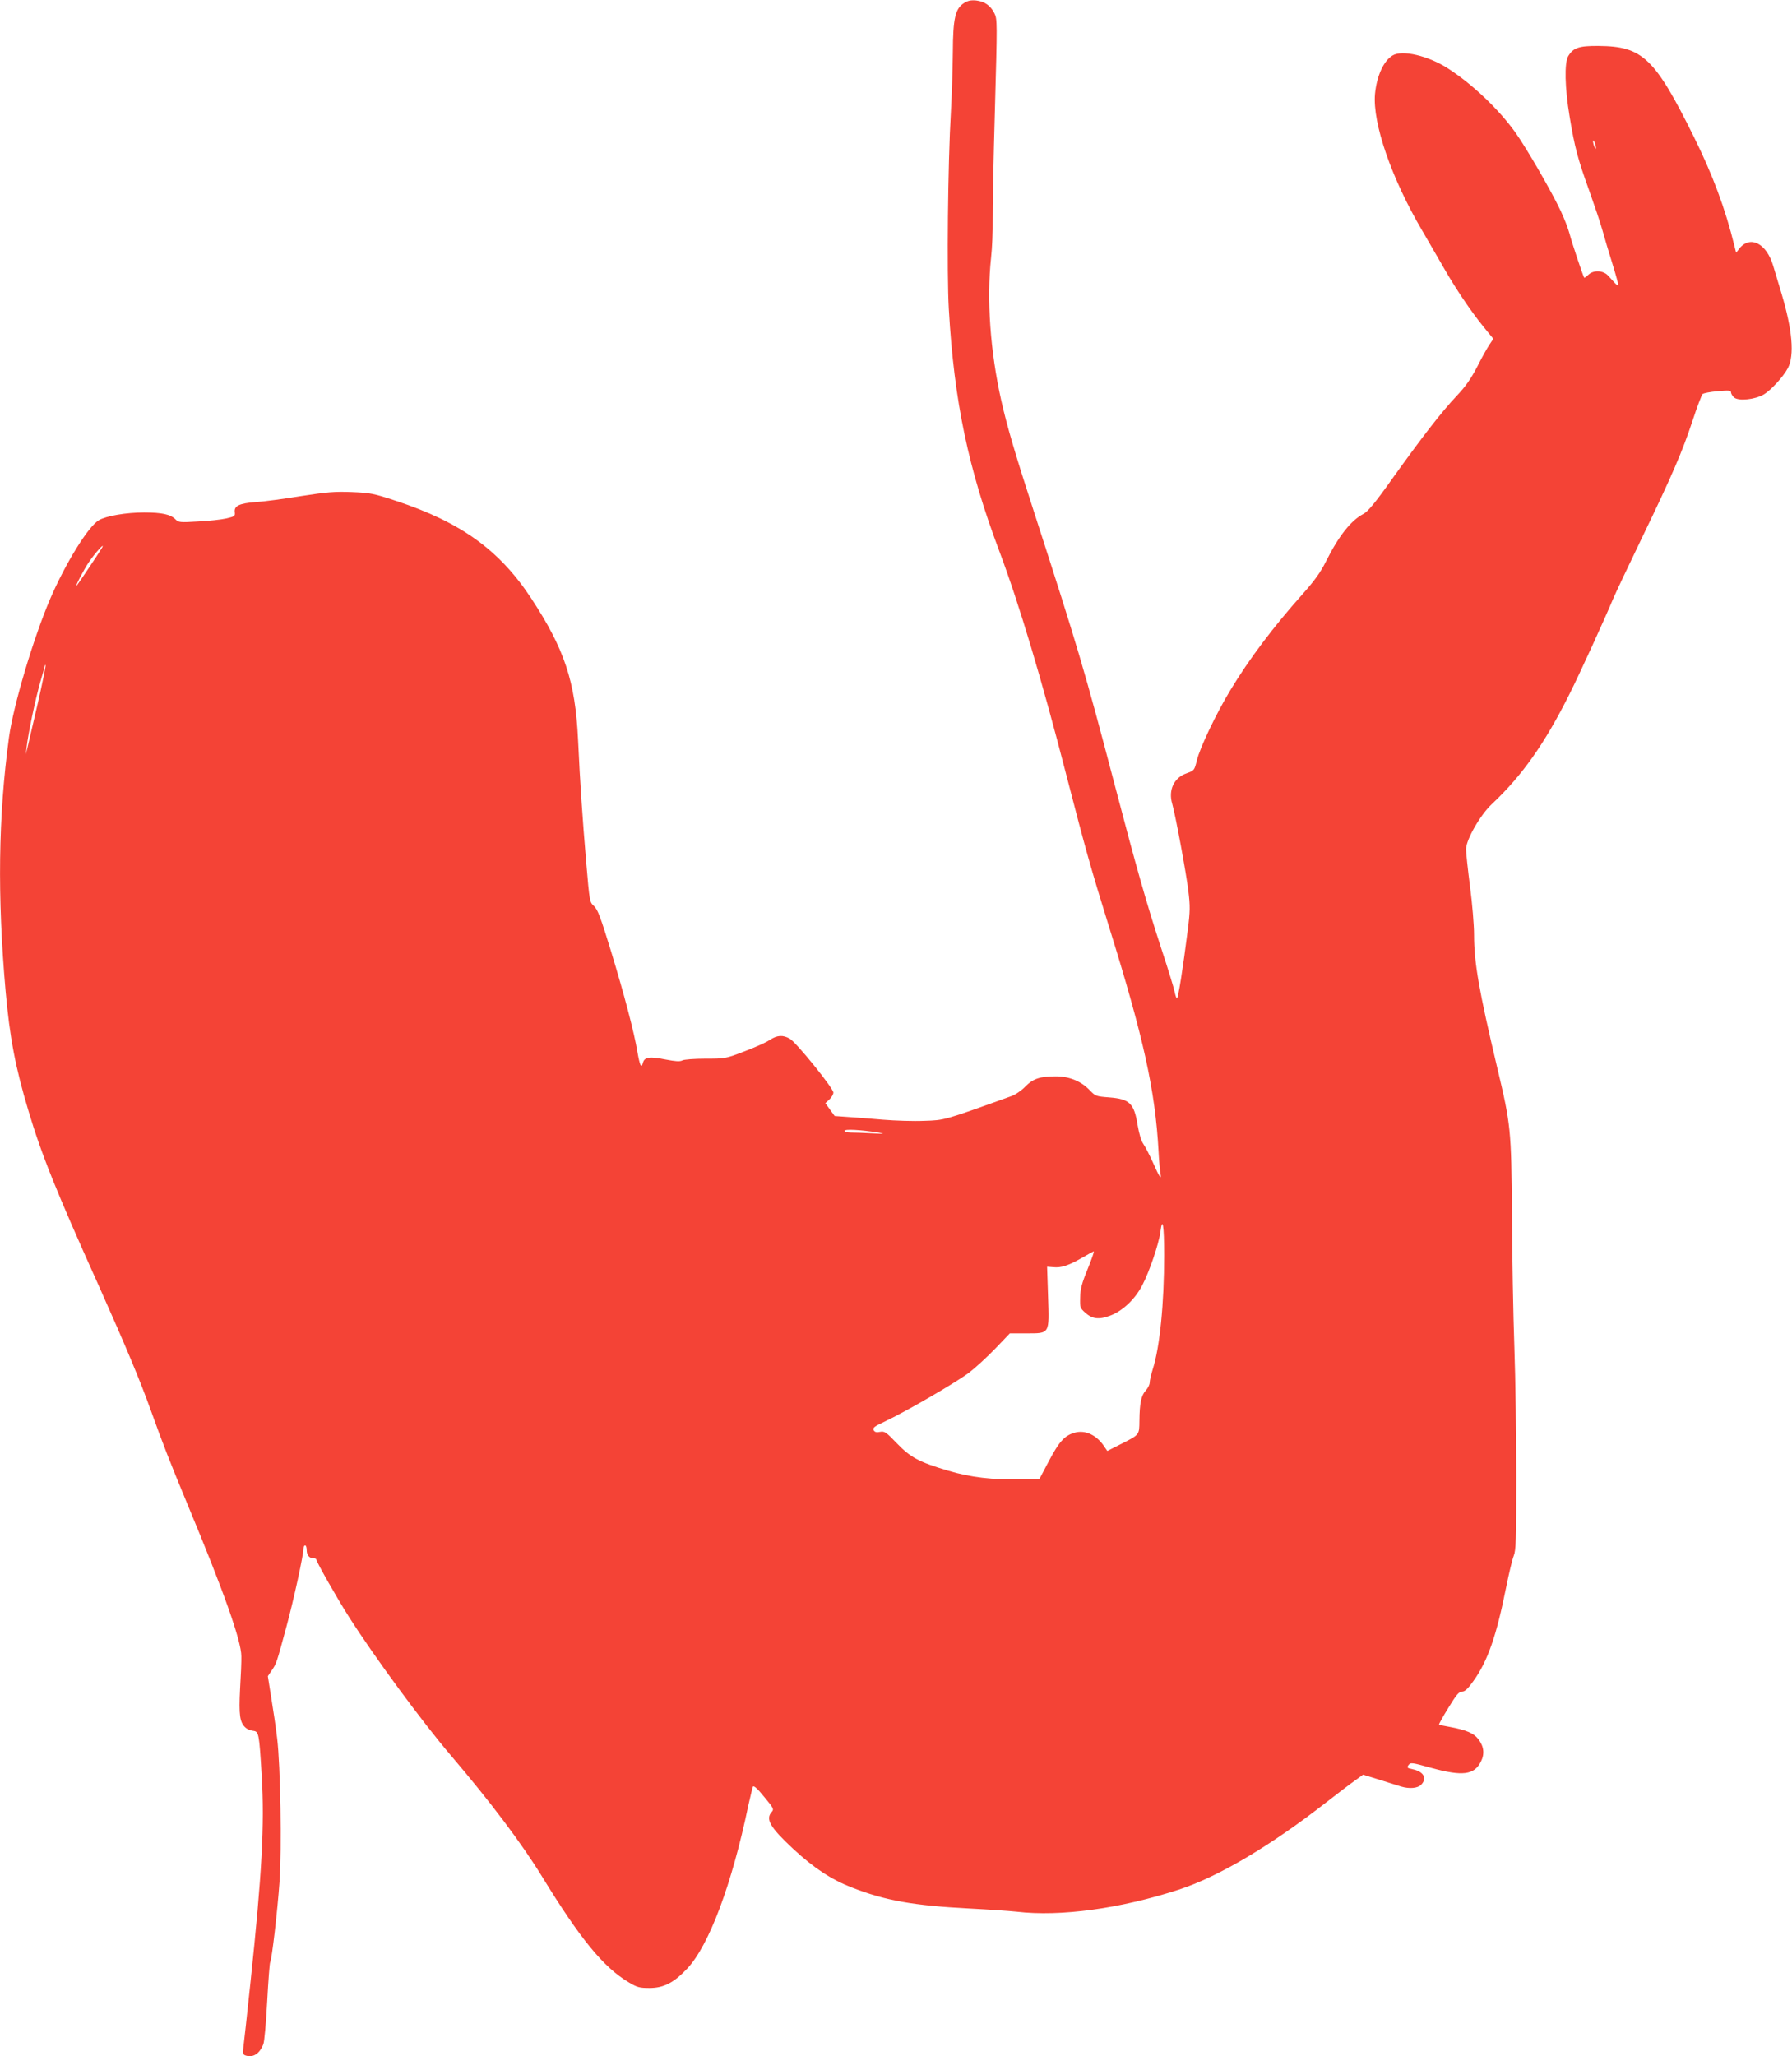 <?xml version="1.0" standalone="no"?>
<!DOCTYPE svg PUBLIC "-//W3C//DTD SVG 20010904//EN"
 "http://www.w3.org/TR/2001/REC-SVG-20010904/DTD/svg10.dtd">
<svg version="1.0" xmlns="http://www.w3.org/2000/svg"
 width="1116pt" height="1280pt" viewBox="0 0 1116 1280"
 preserveAspectRatio="xMidYMid meet">
<g transform="translate(0,1280) scale(0.1,-0.1)"
fill="#f44336" stroke="none">
<path d="M6004 12781 c-55 -34 -69 -95 -70 -306 -1 -99 -6 -265 -12 -370 -19
-323 -26 -1008 -13 -1230 33 -575 121 -993 316 -1510 121 -322 262 -792 416
-1390 119 -461 153 -582 265 -942 216 -692 288 -1019 309 -1398 3 -60 9 -123
12 -140 8 -45 -6 -24 -48 71 -21 47 -48 98 -59 114 -13 18 -26 63 -35 115 -22
137 -49 164 -178 174 -80 6 -85 8 -119 43 -53 57 -128 88 -213 88 -99 0 -142
-15 -190 -64 -23 -24 -61 -50 -86 -59 -425 -153 -416 -150 -544 -154 -66 -3
-181 1 -255 7 -74 7 -173 14 -218 17 l-84 6 -29 40 -29 40 25 23 c14 13 25 32
25 43 0 27 -230 311 -271 335 -43 25 -79 23 -126 -8 -22 -15 -92 -46 -158 -71
-117 -45 -119 -45 -242 -45 -69 0 -133 -5 -144 -11 -15 -8 -42 -6 -105 6 -99
20 -131 15 -140 -21 -10 -38 -19 -18 -34 66 -20 123 -84 365 -166 633 -64 209
-82 256 -105 277 -27 25 -27 26 -48 270 -24 285 -38 487 -51 765 -17 363 -84
565 -294 884 -196 297 -436 470 -839 603 -142 47 -160 50 -277 55 -107 4 -153
0 -315 -25 -104 -17 -230 -34 -280 -37 -105 -8 -138 -24 -133 -63 3 -25 -1
-27 -52 -39 -30 -7 -109 -16 -176 -19 -114 -7 -122 -6 -142 14 -30 30 -84 42
-194 42 -111 0 -236 -21 -282 -48 -66 -38 -208 -268 -304 -491 -104 -243 -229
-663 -256 -861 -67 -495 -73 -988 -21 -1580 26 -290 61 -475 142 -744 81 -272
172 -499 441 -1096 168 -376 257 -589 327 -785 67 -187 115 -310 225 -575 224
-537 333 -845 333 -940 1 -30 -3 -123 -8 -205 -8 -160 -2 -207 34 -239 10 -10
32 -18 47 -20 36 -4 38 -14 54 -281 18 -301 2 -604 -70 -1284 -22 -207 -42
-392 -45 -412 -4 -28 -1 -38 11 -43 48 -18 90 8 114 69 7 17 17 136 24 266 7
129 15 240 19 246 10 16 45 317 58 501 14 204 6 718 -15 891 -8 68 -25 183
-37 255 l-21 132 25 37 c29 43 29 43 91 272 45 166 106 446 106 485 0 11 5 20
10 20 6 0 10 -13 10 -28 0 -32 16 -52 42 -52 10 0 18 -3 18 -8 0 -13 128 -239
202 -355 159 -250 454 -651 634 -862 249 -292 441 -547 569 -755 239 -390 383
-566 541 -660 52 -31 66 -35 129 -35 89 0 152 33 236 122 135 145 277 523 379
1013 13 58 26 111 29 118 5 9 28 -11 70 -63 59 -71 62 -77 47 -94 -40 -45 -11
-95 135 -231 129 -119 235 -189 363 -239 210 -82 385 -113 733 -131 116 -6
249 -15 295 -20 272 -32 645 19 1008 137 247 80 573 273 925 548 72 56 151
116 177 134 l47 34 103 -32 c57 -18 117 -37 134 -42 51 -15 102 -11 124 11 40
40 16 83 -53 97 -34 7 -37 10 -25 26 13 17 20 16 142 -18 194 -53 266 -44 308
38 25 49 20 95 -16 142 -28 36 -74 56 -176 75 -36 6 -67 13 -68 15 -2 2 24 49
58 104 50 82 66 101 85 101 18 0 36 17 71 66 89 124 143 279 204 584 17 85 38
173 47 195 14 34 16 102 16 490 0 248 -5 612 -12 810 -7 198 -14 572 -15 830
-4 524 -7 554 -92 910 -113 477 -144 651 -144 826 0 59 -11 194 -25 300 -14
107 -25 212 -25 233 0 58 88 212 159 279 190 178 331 378 485 686 62 123 213
453 271 591 15 36 97 209 182 385 187 387 250 533 315 730 27 83 55 155 61
162 7 6 49 14 95 18 68 6 82 5 82 -7 0 -8 9 -23 19 -32 27 -24 130 -14 186 19
44 26 122 111 150 165 41 80 27 237 -40 462 -20 68 -44 146 -52 173 -41 139
-142 192 -210 109 l-21 -27 -11 44 c-56 229 -135 441 -253 679 -243 490 -319
562 -593 564 -122 1 -157 -11 -189 -64 -24 -42 -21 -196 9 -375 31 -190 51
-265 124 -467 32 -90 69 -199 81 -243 12 -44 40 -138 62 -208 22 -71 38 -130
36 -133 -3 -2 -12 4 -21 14 -8 9 -27 29 -41 45 -32 35 -91 38 -125 6 -12 -12
-24 -19 -25 -18 -7 10 -78 221 -91 273 -9 33 -33 96 -54 140 -57 122 -212 390
-282 489 -104 146 -270 304 -423 402 -122 78 -283 116 -343 80 -56 -33 -99
-127 -110 -240 -16 -182 103 -527 296 -854 37 -64 96 -165 131 -226 73 -128
168 -270 251 -372 l59 -72 -24 -36 c-13 -19 -48 -81 -76 -137 -39 -75 -72
-123 -129 -183 -95 -101 -212 -252 -399 -513 -109 -154 -154 -207 -181 -221
-77 -40 -154 -137 -234 -297 -34 -68 -71 -119 -143 -200 -185 -207 -336 -408
-454 -604 -86 -142 -187 -354 -206 -432 -16 -64 -16 -64 -65 -82 -78 -27 -114
-104 -89 -189 20 -69 88 -434 101 -546 11 -90 11 -122 -4 -240 -30 -239 -60
-430 -68 -426 -4 3 -10 22 -14 42 -4 21 -40 139 -81 263 -94 287 -156 506
-294 1032 -183 697 -229 853 -495 1674 -124 381 -173 549 -210 713 -68 304
-91 626 -63 886 7 61 11 166 10 235 -1 69 5 378 14 687 15 544 15 564 -3 600
-24 48 -61 74 -114 80 -32 3 -52 -1 -75 -16z m3935 -901 c0 -9 -4 -8 -9 5 -5
11 -9 27 -9 35 0 9 4 8 9 -5 5 -11 9 -27 9 -35z m-9305 -2492 c-20 -34 -148
-224 -156 -233 -16 -16 42 96 75 145 40 60 108 133 81 88z m-398 -963 c-29
-126 -58 -250 -64 -275 l-11 -45 5 45 c9 82 54 296 84 401 17 57 30 106 30
108 0 2 2 2 4 0 2 -2 -19 -107 -48 -234z m5235 -2675 c44 -8 37 -8 -40 -5 -52
3 -111 5 -133 5 -21 0 -38 5 -38 11 0 12 102 6 211 -11z m1779 -764 c0 -299
-27 -572 -71 -709 -10 -33 -19 -70 -19 -83 0 -13 -11 -35 -24 -49 -29 -31 -39
-80 -40 -188 -1 -91 2 -87 -121 -149 l-79 -40 -16 23 c-48 76 -122 111 -190
90 -61 -18 -94 -55 -158 -176 l-58 -110 -114 -3 c-178 -5 -317 12 -455 53
-184 55 -235 83 -320 171 -67 70 -76 76 -104 71 -22 -5 -33 -2 -40 10 -8 15 4
24 77 58 134 64 439 241 519 302 39 30 112 97 162 149 l90 94 101 0 c149 0
145 -7 137 229 l-6 186 39 -3 c49 -5 94 10 180 59 37 22 69 39 72 39 3 0 -14
-50 -39 -111 -36 -88 -45 -123 -46 -175 -2 -62 0 -67 30 -94 45 -41 86 -46
156 -20 78 29 155 102 200 188 44 83 103 257 113 330 14 106 24 46 24 -142z"/>
</g>
</svg>
